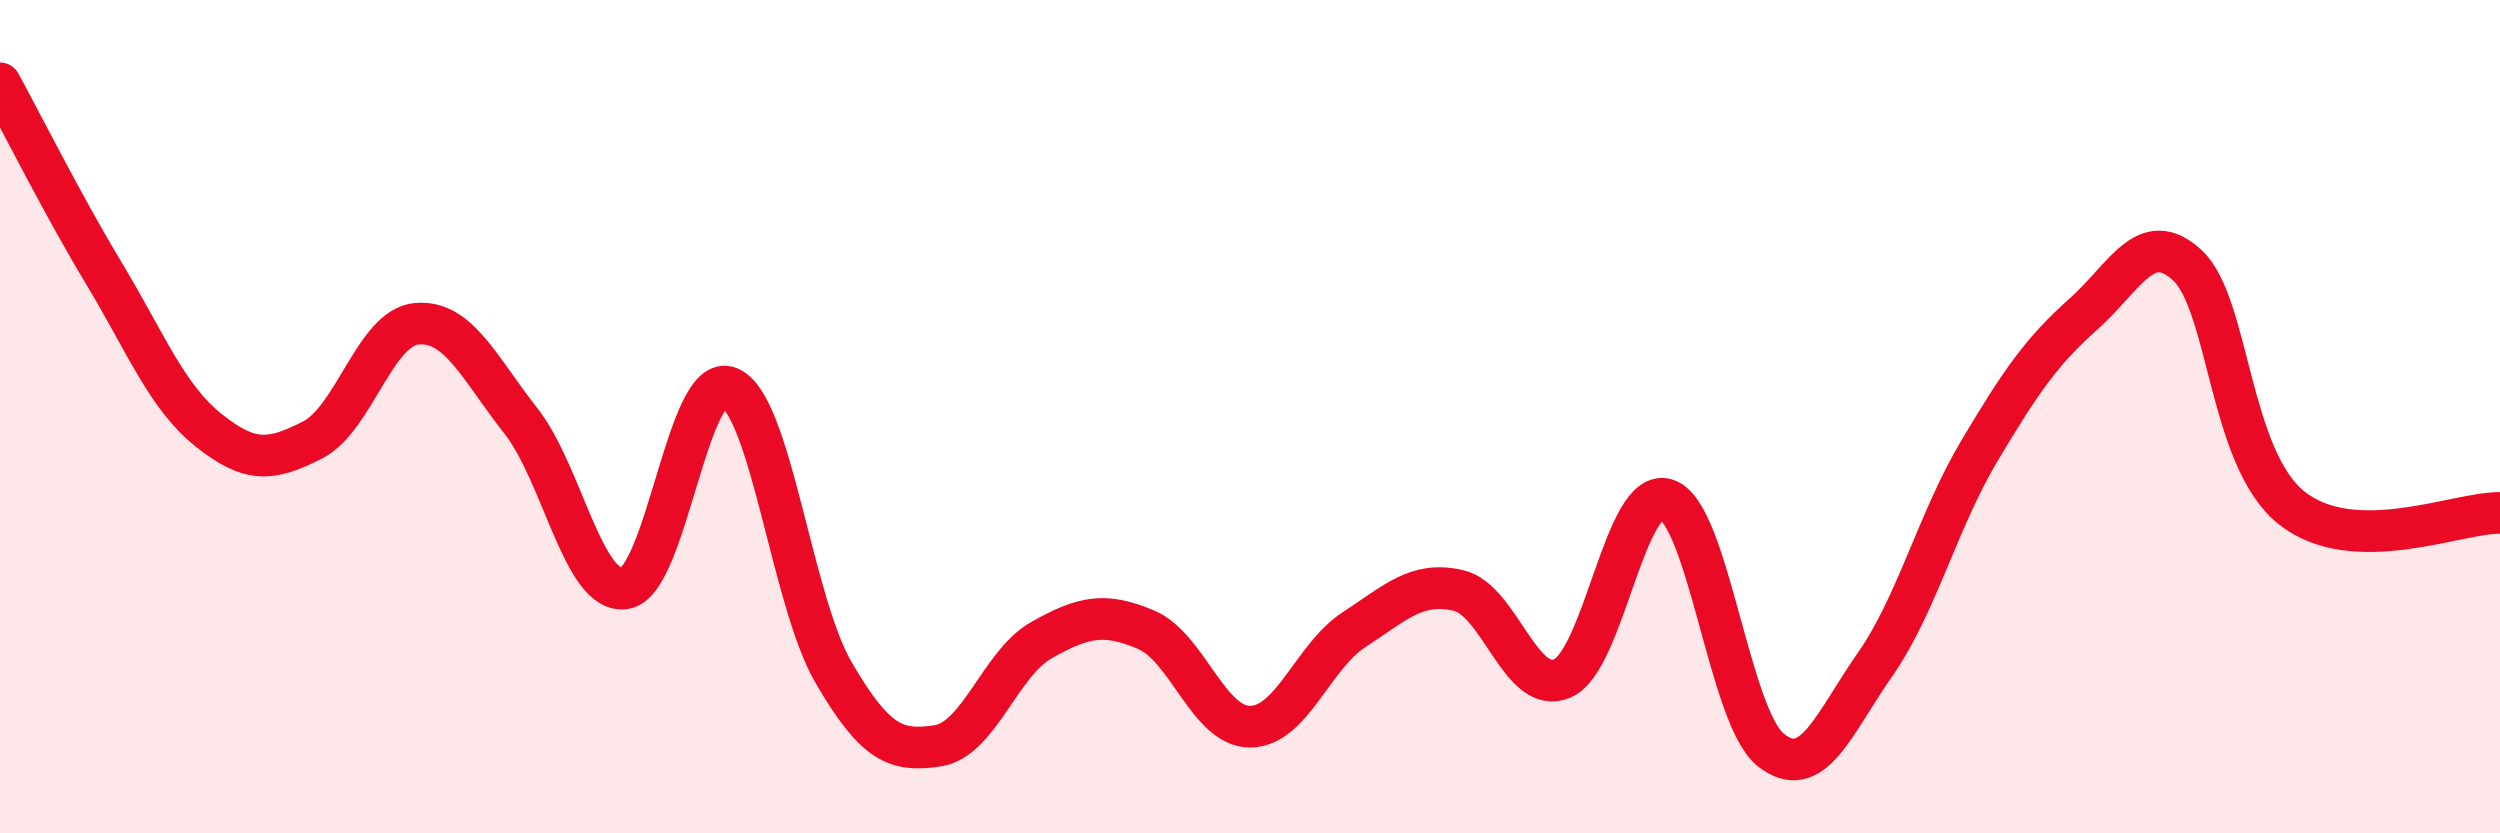 
    <svg width="60" height="20" viewBox="0 0 60 20" xmlns="http://www.w3.org/2000/svg">
      <path
        d="M 0,2 C 0.5,2.91 1.5,4.91 2.5,6.57 C 3.5,8.23 4,9.52 5,10.32 C 6,11.12 6.5,11.07 7.5,10.56 C 8.5,10.05 9,7.86 10,7.77 C 11,7.68 11.5,8.83 12.5,10.1 C 13.5,11.37 14,14.28 15,14.12 C 16,13.96 16.5,8.9 17.5,9.3 C 18.5,9.7 19,14.41 20,16.13 C 21,17.85 21.5,18.05 22.5,17.9 C 23.5,17.75 24,15.92 25,15.36 C 26,14.8 26.5,14.69 27.5,15.11 C 28.5,15.53 29,17.44 30,17.44 C 31,17.44 31.5,15.76 32.5,15.11 C 33.5,14.46 34,13.94 35,14.17 C 36,14.4 36.5,16.72 37.5,16.28 C 38.5,15.84 39,11.65 40,11.99 C 41,12.33 41.5,17.21 42.5,18 C 43.5,18.79 44,17.38 45,15.95 C 46,14.52 46.5,12.51 47.5,10.83 C 48.5,9.15 49,8.43 50,7.54 C 51,6.65 51.5,5.44 52.5,6.37 C 53.5,7.3 53.5,11 55,12.19 C 56.5,13.38 59,12.29 60,12.31L60 20L0 20Z"
        fill="#EB0A25"
        opacity="0.1"
        stroke-linecap="round"
        stroke-linejoin="round"
      />
      <path
        d="M 0,2 C 0.5,2.91 1.5,4.91 2.5,6.57 C 3.5,8.23 4,9.52 5,10.32 C 6,11.12 6.5,11.07 7.5,10.56 C 8.5,10.05 9,7.86 10,7.77 C 11,7.68 11.5,8.83 12.5,10.1 C 13.5,11.37 14,14.28 15,14.12 C 16,13.96 16.5,8.9 17.5,9.3 C 18.5,9.7 19,14.41 20,16.13 C 21,17.85 21.5,18.05 22.5,17.9 C 23.5,17.75 24,15.92 25,15.36 C 26,14.8 26.5,14.69 27.5,15.11 C 28.5,15.53 29,17.44 30,17.44 C 31,17.44 31.5,15.76 32.5,15.11 C 33.5,14.46 34,13.94 35,14.17 C 36,14.4 36.5,16.72 37.5,16.28 C 38.5,15.84 39,11.65 40,11.99 C 41,12.33 41.5,17.21 42.5,18 C 43.5,18.79 44,17.38 45,15.95 C 46,14.52 46.5,12.51 47.5,10.83 C 48.5,9.15 49,8.43 50,7.54 C 51,6.65 51.5,5.44 52.5,6.37 C 53.5,7.3 53.5,11 55,12.19 C 56.5,13.38 59,12.29 60,12.31"
        stroke="#EB0A25"
        stroke-width="1"
        fill="none"
        stroke-linecap="round"
        stroke-linejoin="round"
      />
    </svg>
  